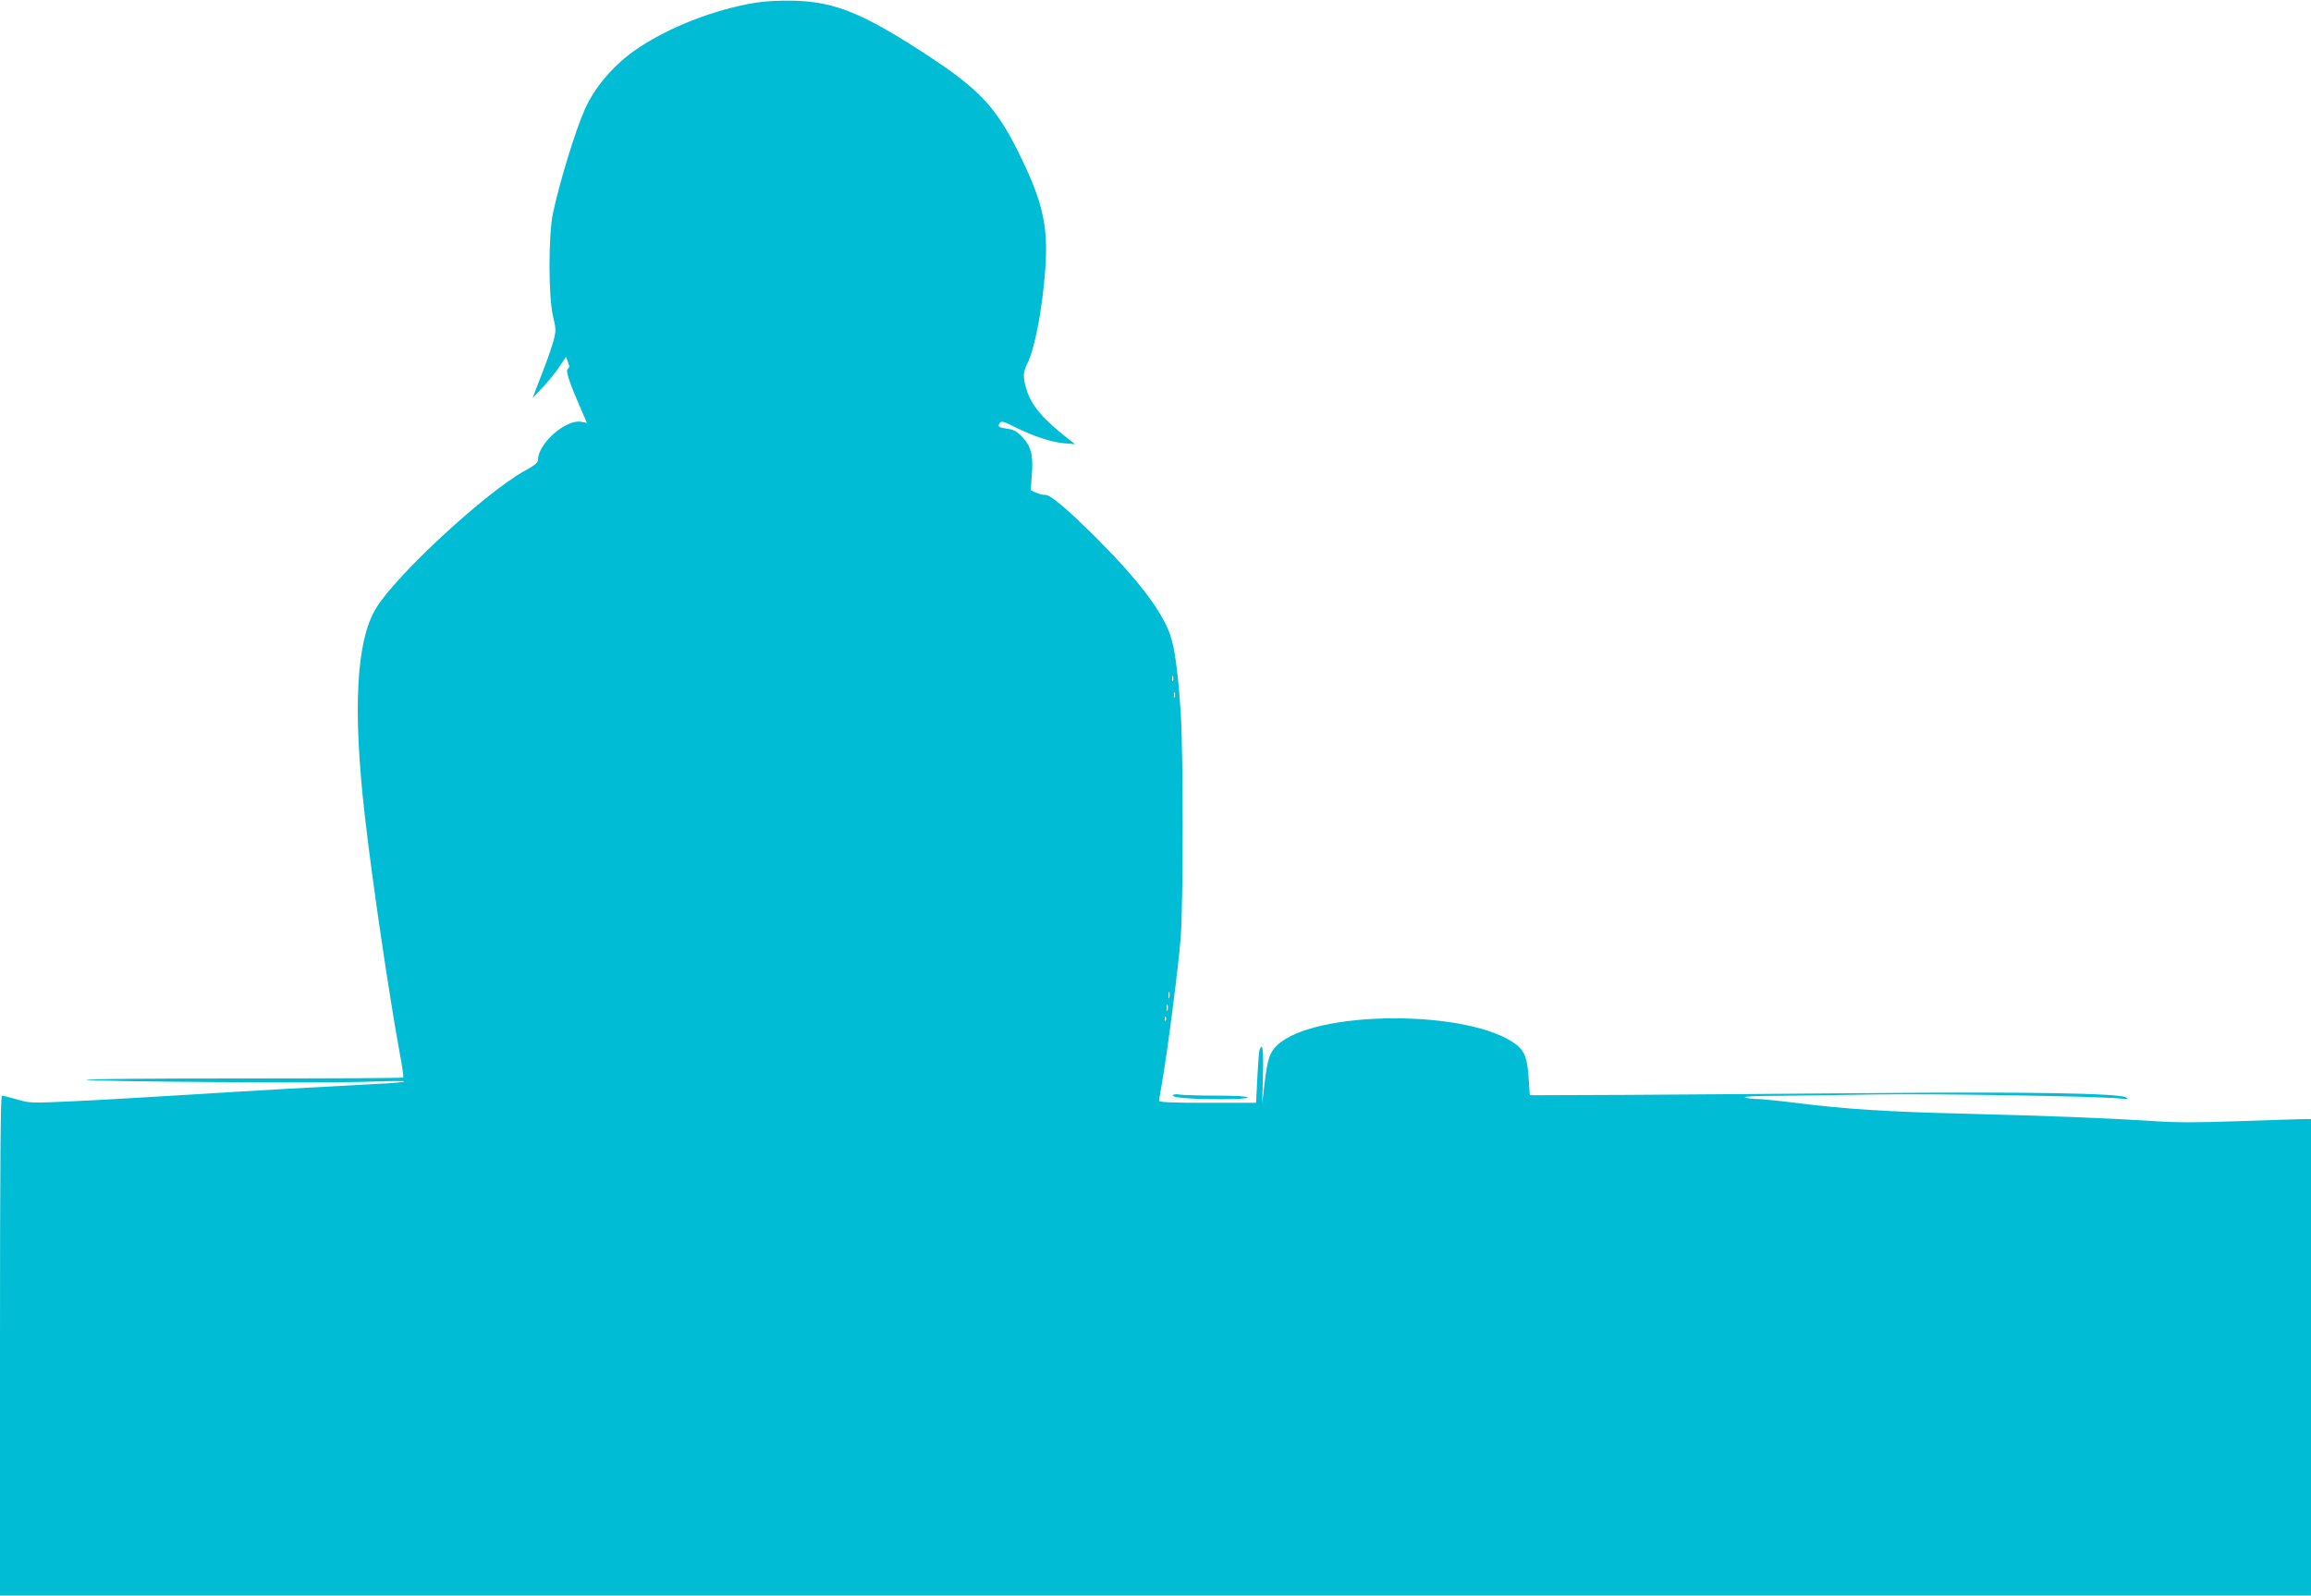 <?xml version="1.0" standalone="no"?>
<!DOCTYPE svg PUBLIC "-//W3C//DTD SVG 20010904//EN"
 "http://www.w3.org/TR/2001/REC-SVG-20010904/DTD/svg10.dtd">
<svg version="1.0" xmlns="http://www.w3.org/2000/svg"
 width="1280pt" height="884pt" viewBox="0 0 1280 884"
 preserveAspectRatio="xMidYMid meet">
<g transform="translate(0,884) scale(0.1,-0.1)"
fill="#00bcd4" stroke="none">
<path d="M4185 8825 c-226 -37 -477 -134 -657 -256 -127 -86 -234 -211 -289
-335 -53 -120 -140 -404 -176 -574 -26 -121 -26 -462 0 -572 17 -70 17 -81 3
-135 -9 -32 -29 -92 -45 -133 -16 -41 -38 -100 -50 -130 l-21 -55 56 59 c30
32 72 83 92 114 l37 55 11 -29 c9 -23 9 -30 -2 -39 -13 -10 13 -84 90 -259
l17 -39 -31 6 c-84 17 -240 -120 -240 -210 0 -16 -18 -31 -73 -61 -216 -119
-713 -578 -825 -763 -109 -180 -129 -561 -61 -1151 41 -363 136 -1002 193
-1313 14 -71 22 -132 19 -135 -2 -3 -405 -5 -894 -5 -489 0 -877 -3 -862 -7
40 -11 1333 -20 1561 -11 111 4 202 5 202 2 0 -4 -60 -10 -132 -13 -308 -16
-698 -38 -1063 -61 -214 -13 -500 -30 -635 -36 -238 -11 -247 -11 -316 10 -39
11 -76 21 -83 21 -8 0 -11 -353 -11 -1385 l0 -1385 6400 0 6400 0 0 1320 0
1320 -32 0 c-18 0 -177 -5 -353 -11 -241 -9 -362 -9 -490 0 -246 16 -573 29
-1045 41 -428 10 -668 26 -936 60 -85 11 -178 20 -207 21 -29 0 -61 4 -72 9
-12 5 61 9 185 9 113 1 345 4 515 7 292 6 1256 -9 1375 -22 45 -4 51 -3 36 6
-36 23 -556 32 -1411 24 -456 -4 -1069 -8 -1361 -10 l-531 -2 -6 92 c-6 109
-23 154 -69 189 -257 196 -1121 193 -1325 -5 -41 -40 -52 -72 -69 -211 l-13
-112 4 158 c4 141 -2 185 -18 142 -4 -8 -9 -77 -13 -155 l-7 -140 -268 0
c-199 0 -269 3 -269 12 0 6 7 48 15 92 29 161 95 671 105 819 14 201 14 1008
0 1233 -14 219 -33 365 -59 438 -46 131 -177 303 -400 527 -168 168 -268 253
-293 247 -7 -1 -28 4 -46 11 l-33 14 6 86 c9 108 -4 158 -53 210 -29 31 -47
41 -85 46 -49 8 -53 11 -38 33 6 11 24 6 82 -24 100 -50 202 -84 274 -90 l60
-5 -30 23 c-147 114 -213 191 -240 282 -20 66 -19 92 5 141 42 86 83 301 99
518 18 233 -11 370 -130 616 -136 284 -228 383 -535 583 -346 225 -498 287
-724 294 -80 2 -157 -2 -215 -11z m2312 -3757 c-3 -7 -5 -2 -5 12 0 14 2 19 5
13 2 -7 2 -19 0 -25z m10 -90 c-3 -7 -5 -2 -5 12 0 14 2 19 5 13 2 -7 2 -19 0
-25z m-30 -1665 c-3 -10 -5 -4 -5 12 0 17 2 24 5 18 2 -7 2 -21 0 -30z m-10
-70 c-3 -10 -5 -4 -5 12 0 17 2 24 5 18 2 -7 2 -21 0 -30z m-10 -55 c-3 -8 -6
-5 -6 6 -1 11 2 17 5 13 3 -3 4 -12 1 -19z"/>
<path d="M6496 2772 c-8 -13 101 -22 272 -22 88 0 142 4 142 10 0 6 -65 10
-174 10 -95 0 -187 3 -204 6 -16 3 -32 2 -36 -4z"/>
</g>
</svg>
